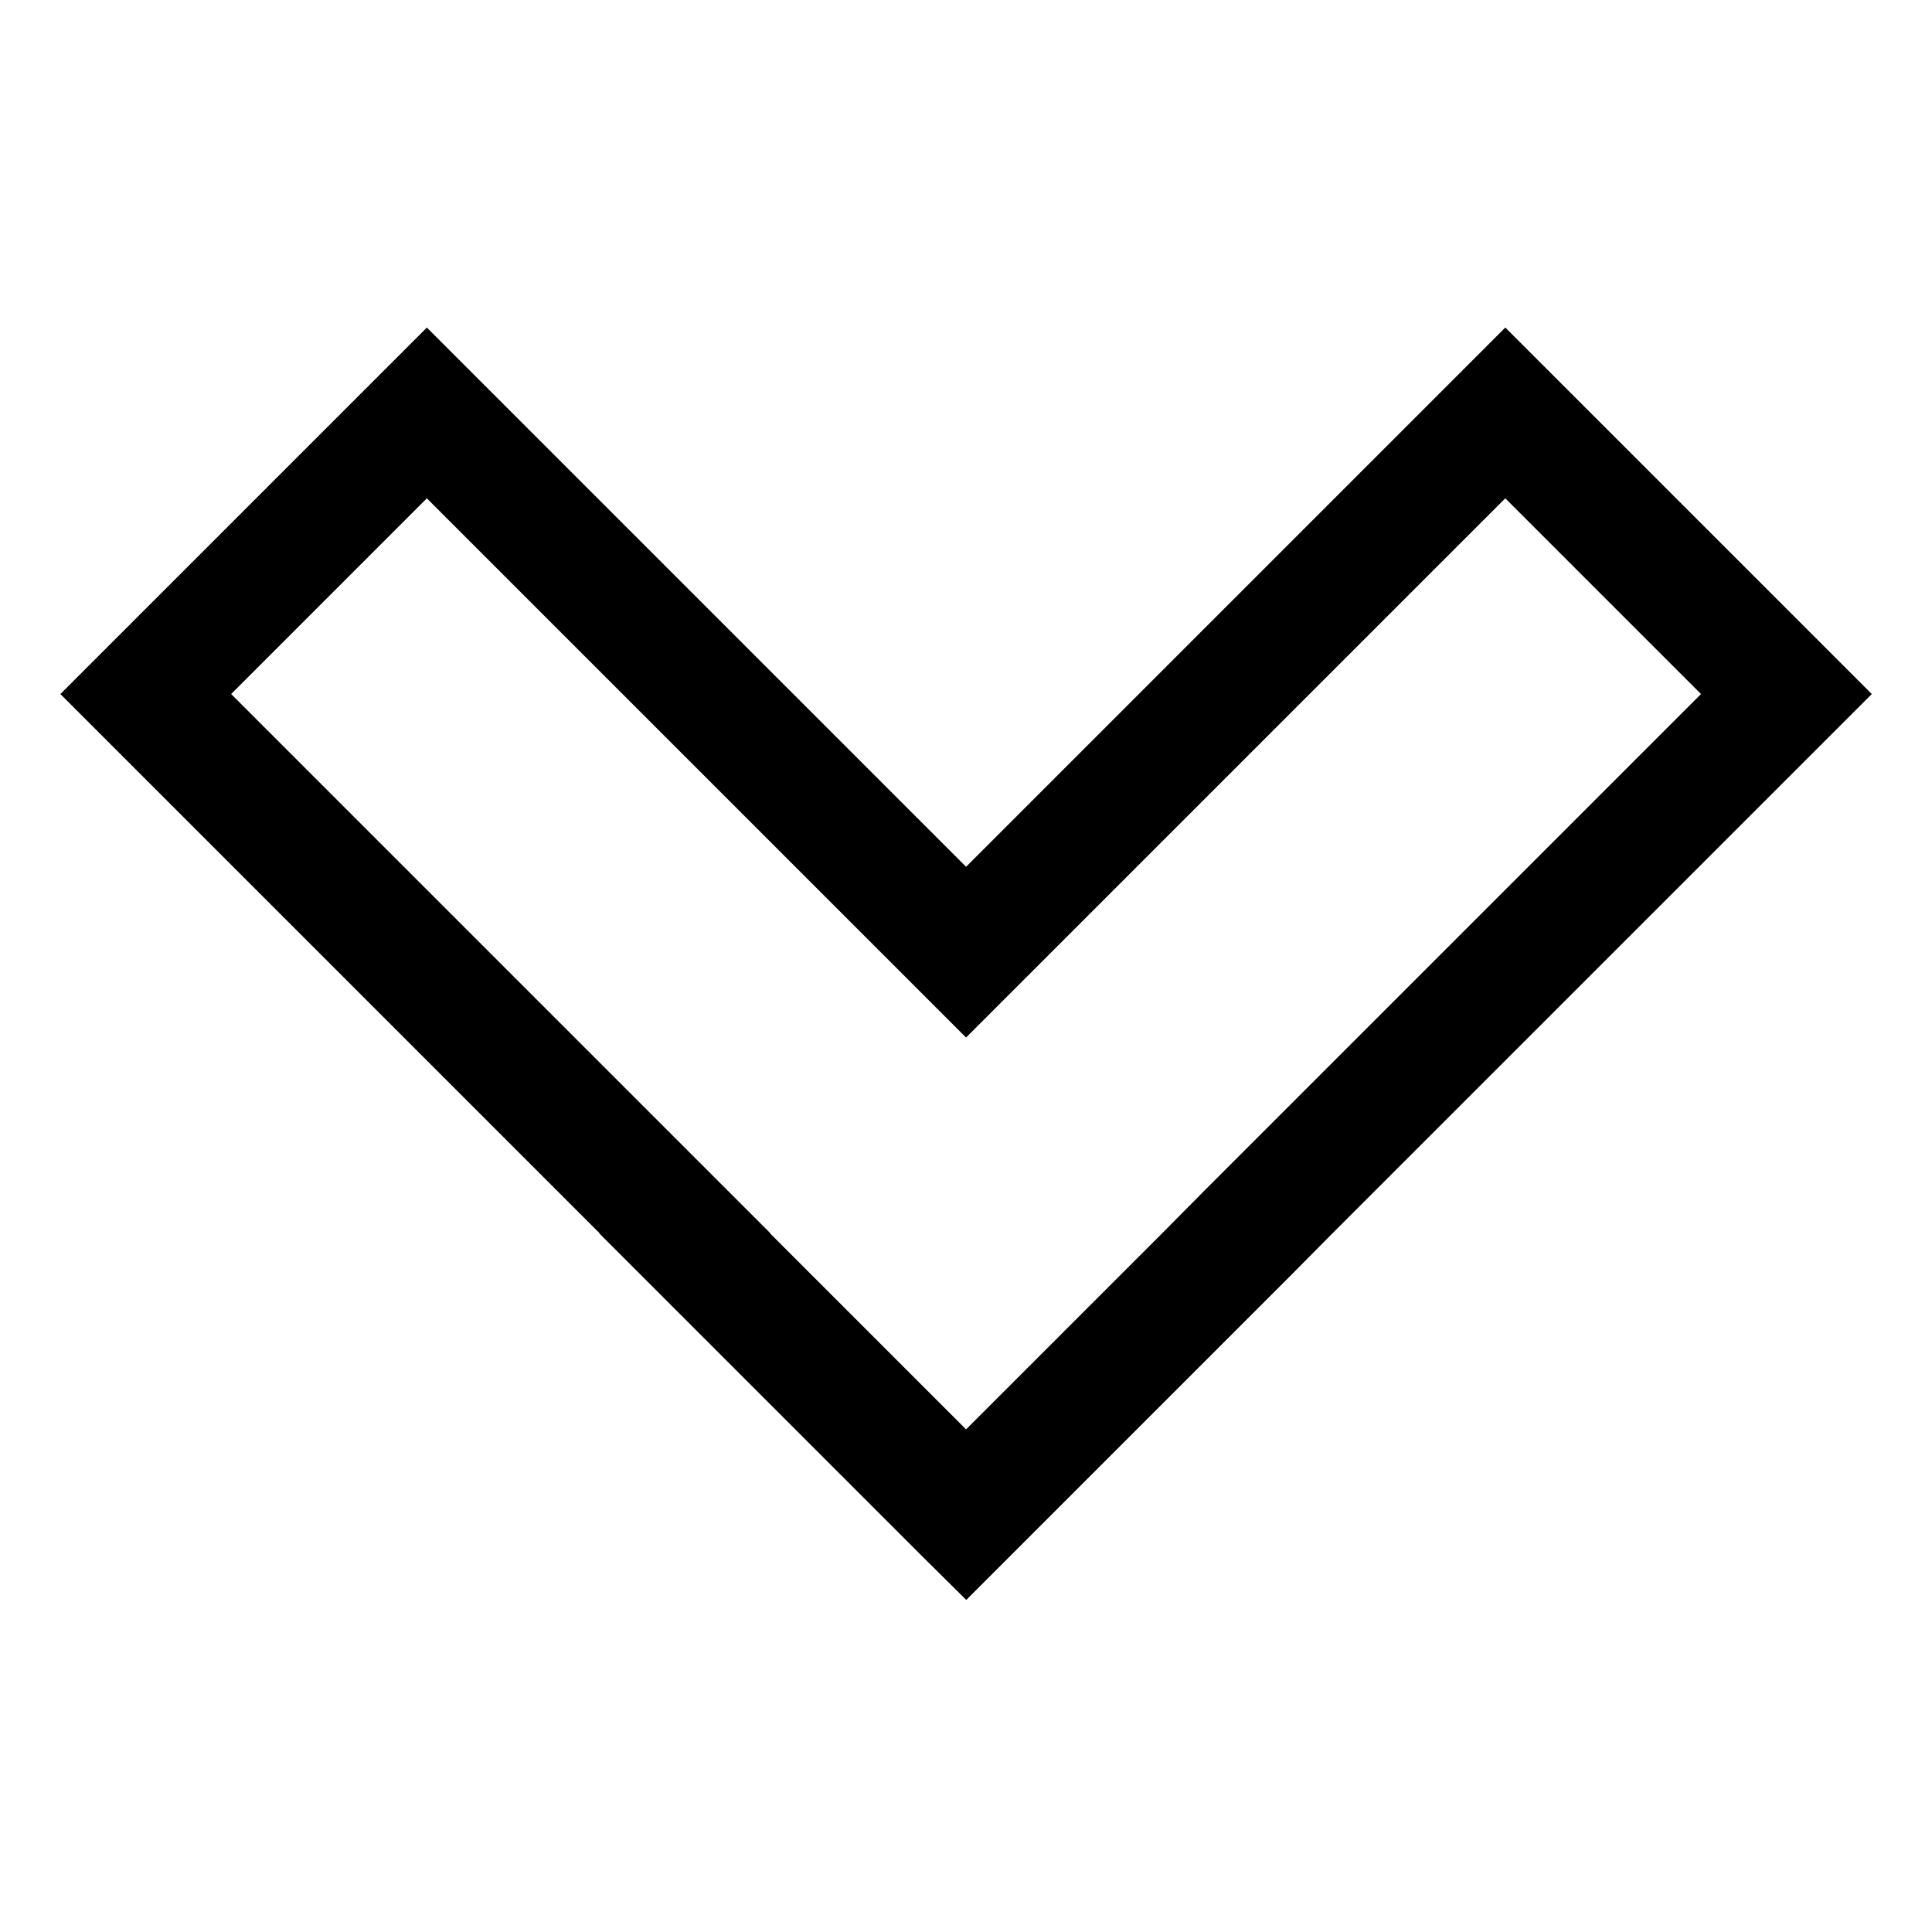 <svg xmlns="http://www.w3.org/2000/svg" viewBox="0 0 512 512">
  <path fill="currentColor" d="M256.072,424l-11.421-11.313-85.808-85.809.053-.054L16,183.928l97.122-97.122,142.9,142.9,142.9-142.9,97.122,97.122L353.243,326.722l-11.361,11.469Zm-.107-45.254.054.053,51.835-51.835L319.2,315.511,450.783,183.928,398.915,132.06l-142.9,142.9-142.9-142.9L61.254,183.928l142.9,142.9-.053.054Z" class="ci-primary"/>
</svg>
